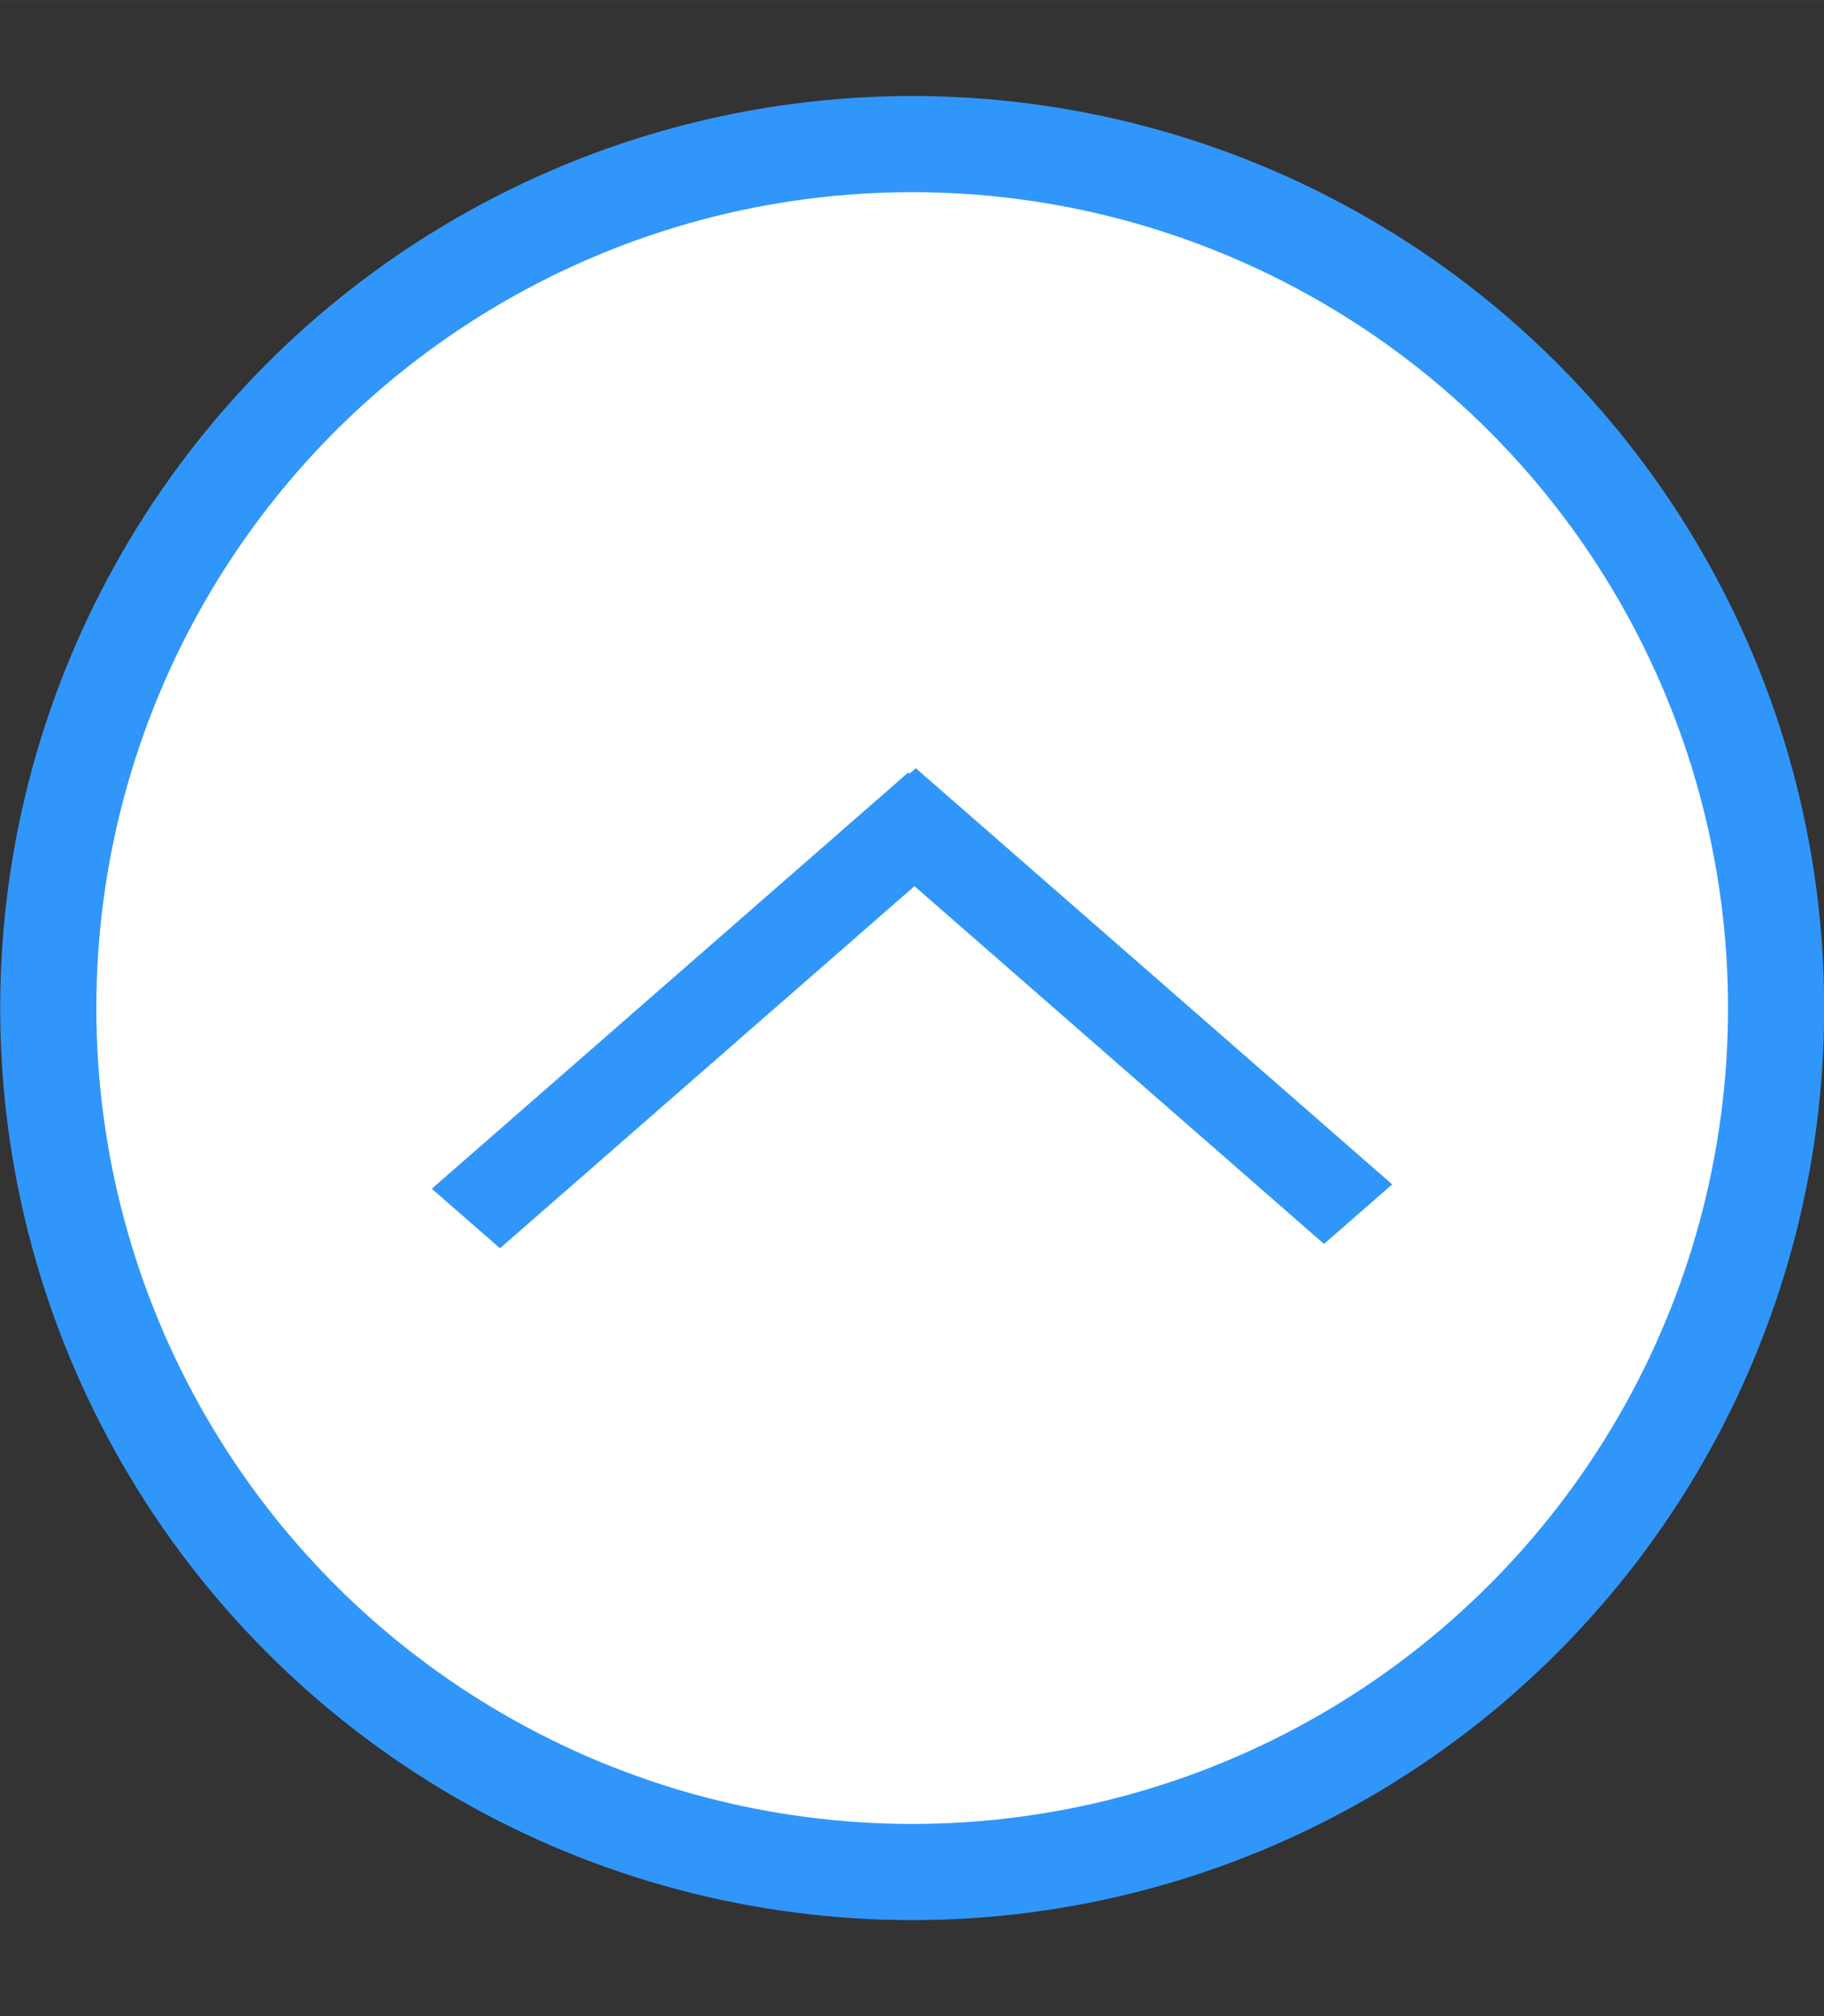 <?xml version="1.0" encoding="UTF-8"?>
<svg id="bitmap:19-32" width="19" height="21" version="1.1" viewBox="0 0 5.027 5.556" xmlns="http://www.w3.org/2000/svg">
 <rect x="0" y="0" width="5.027" height="5.556" fill="#333333" stroke="none"/>
 <ellipse cx="2.514" cy="2.778" rx="2.381" ry="2.381" fill="#fff" stroke="#3096fa" stroke-width=".265"/>
 <path d="m3.837 3.264-1.313-1.147-0.188 0.164 1.313 1.147z" fill="#3096fa" stroke-width="1"/>
 <path d="m1.378 3.44 1.313-1.147-0.188-0.164-1.313 1.147z" fill="#3096fa" stroke-width="1"/>
</svg>
